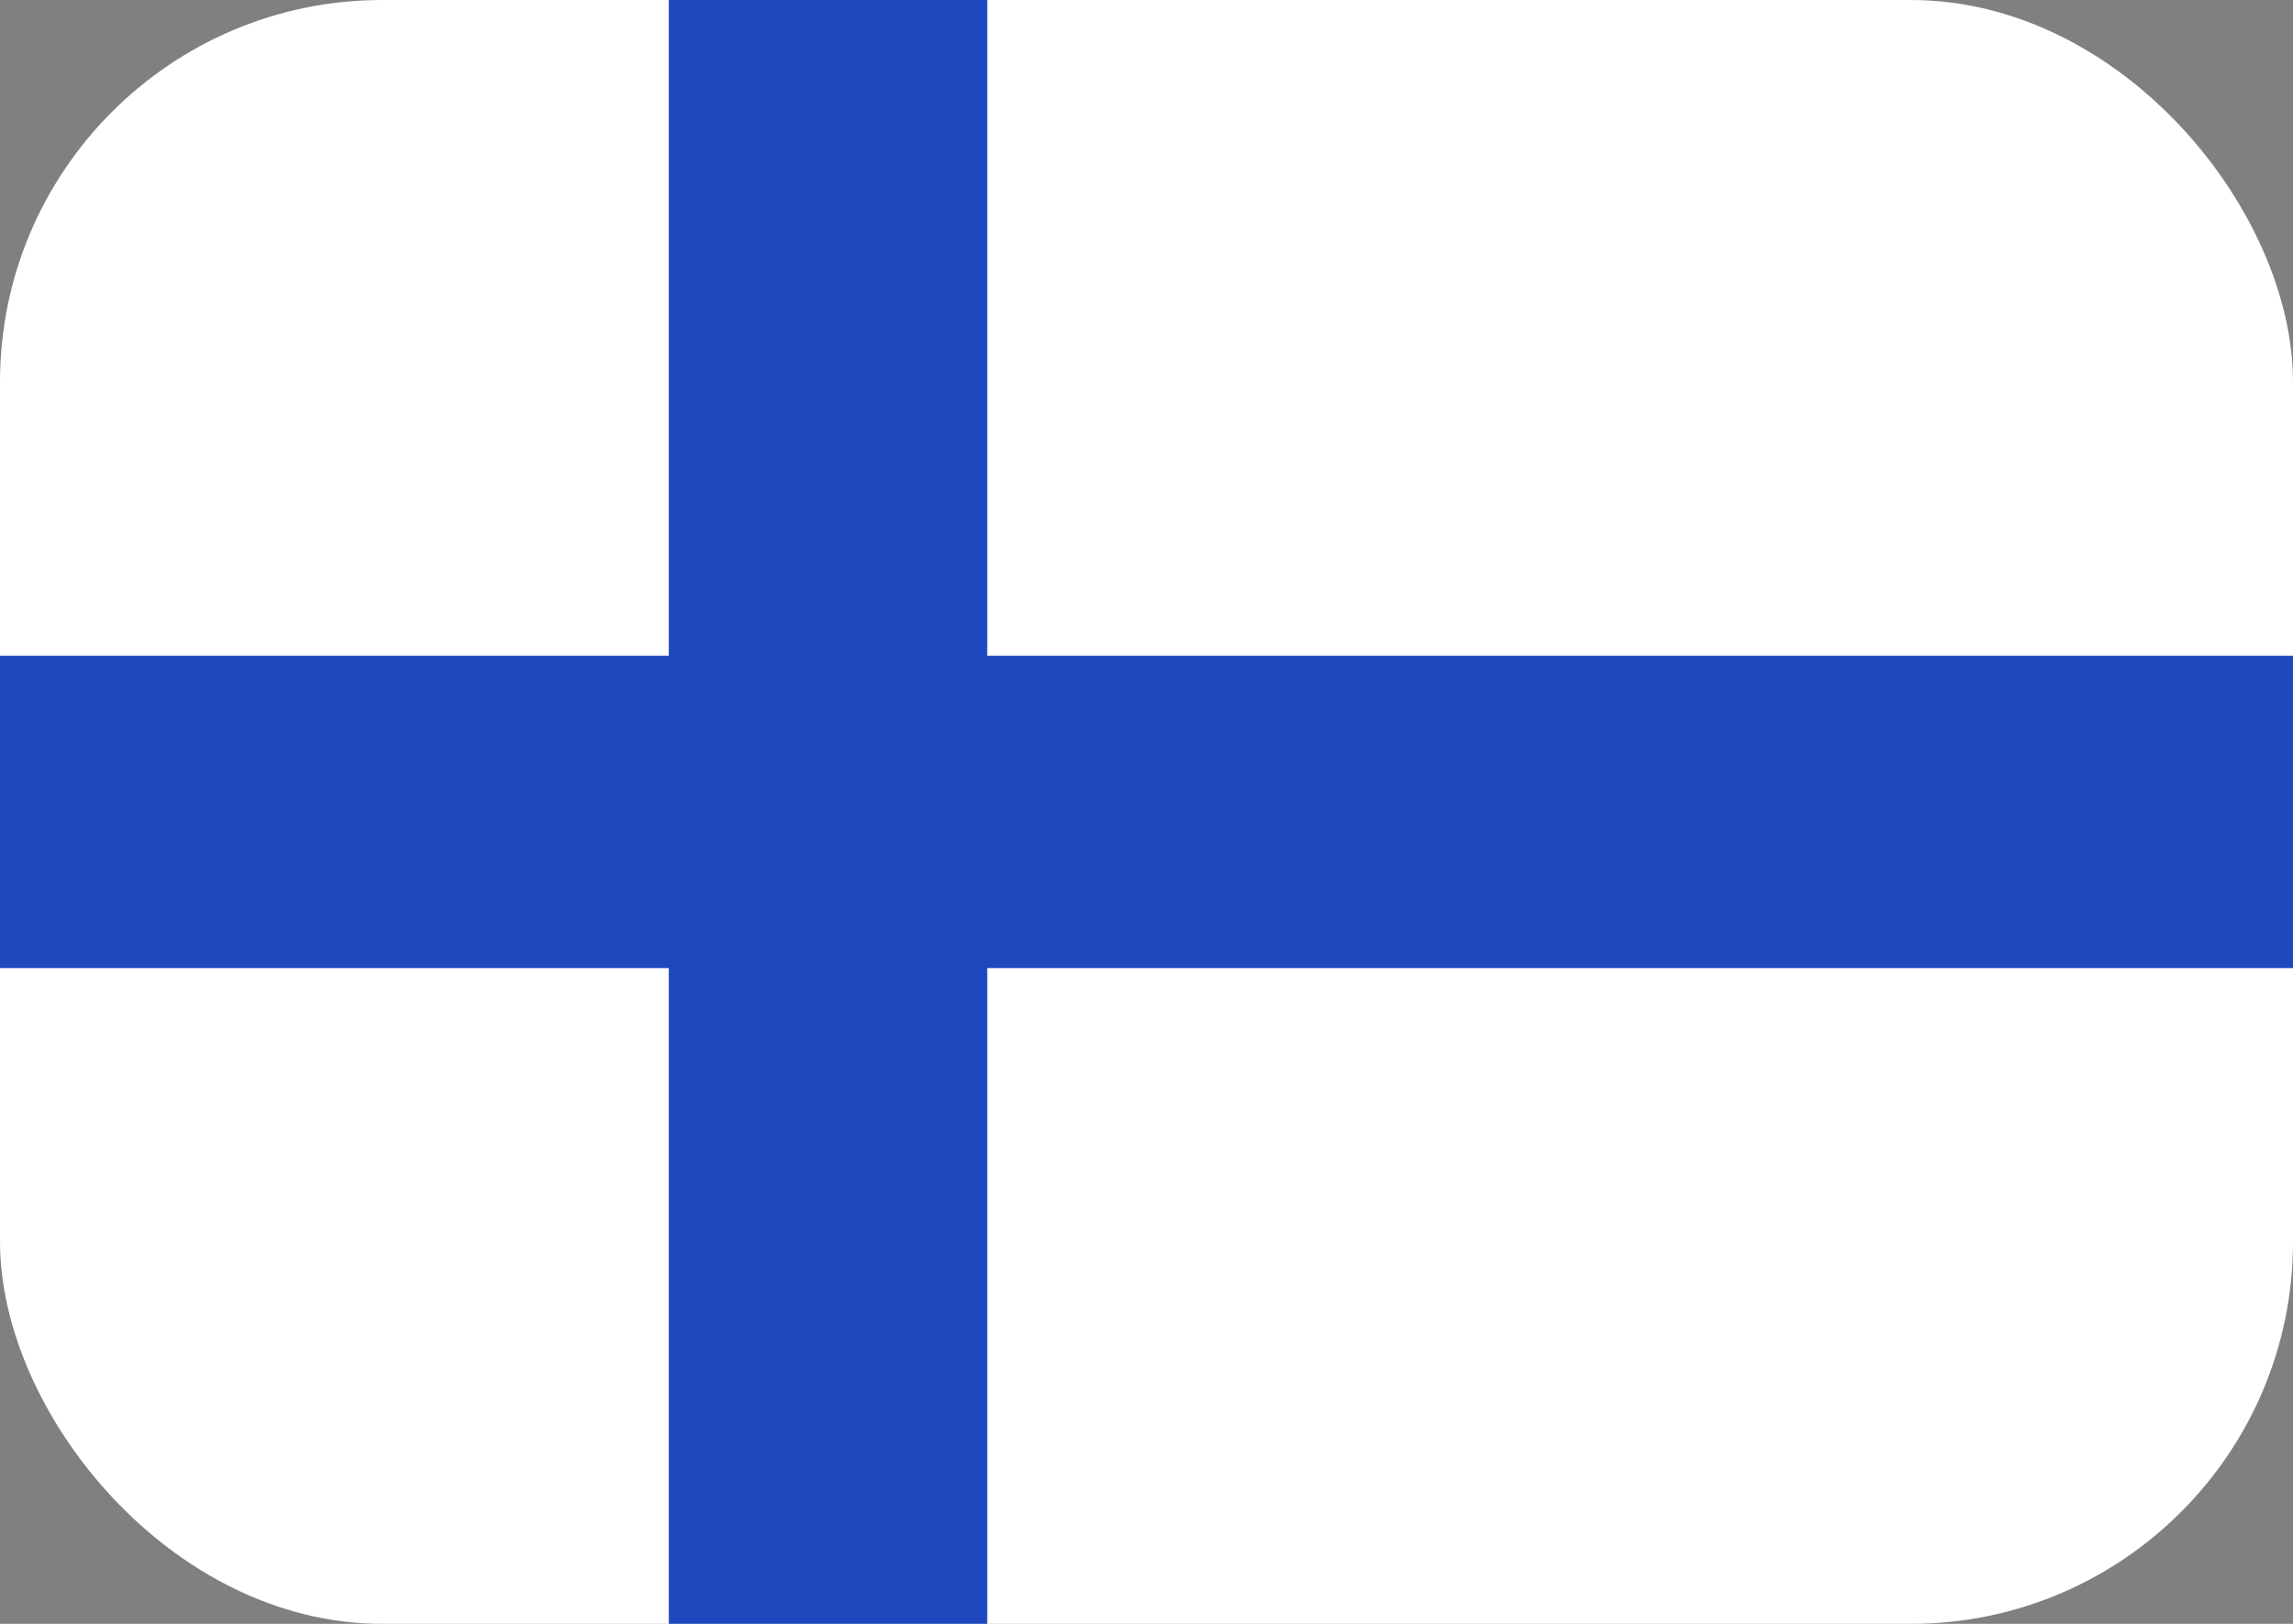 <svg width="24" height="17" viewBox="0 0 24 17" fill="none" xmlns="http://www.w3.org/2000/svg">
<rect x="0" y="0" width="24" height="17" fill="#808080" stroke="none"/>
<rect width="24" height="17" rx="4" fill="white"/>
<path d="M10.333 0H7V6.865H0V10.135H7V17H10.333V10.135H24V6.865H10.333V0Z" fill="#1E48BD"/>
</svg>
